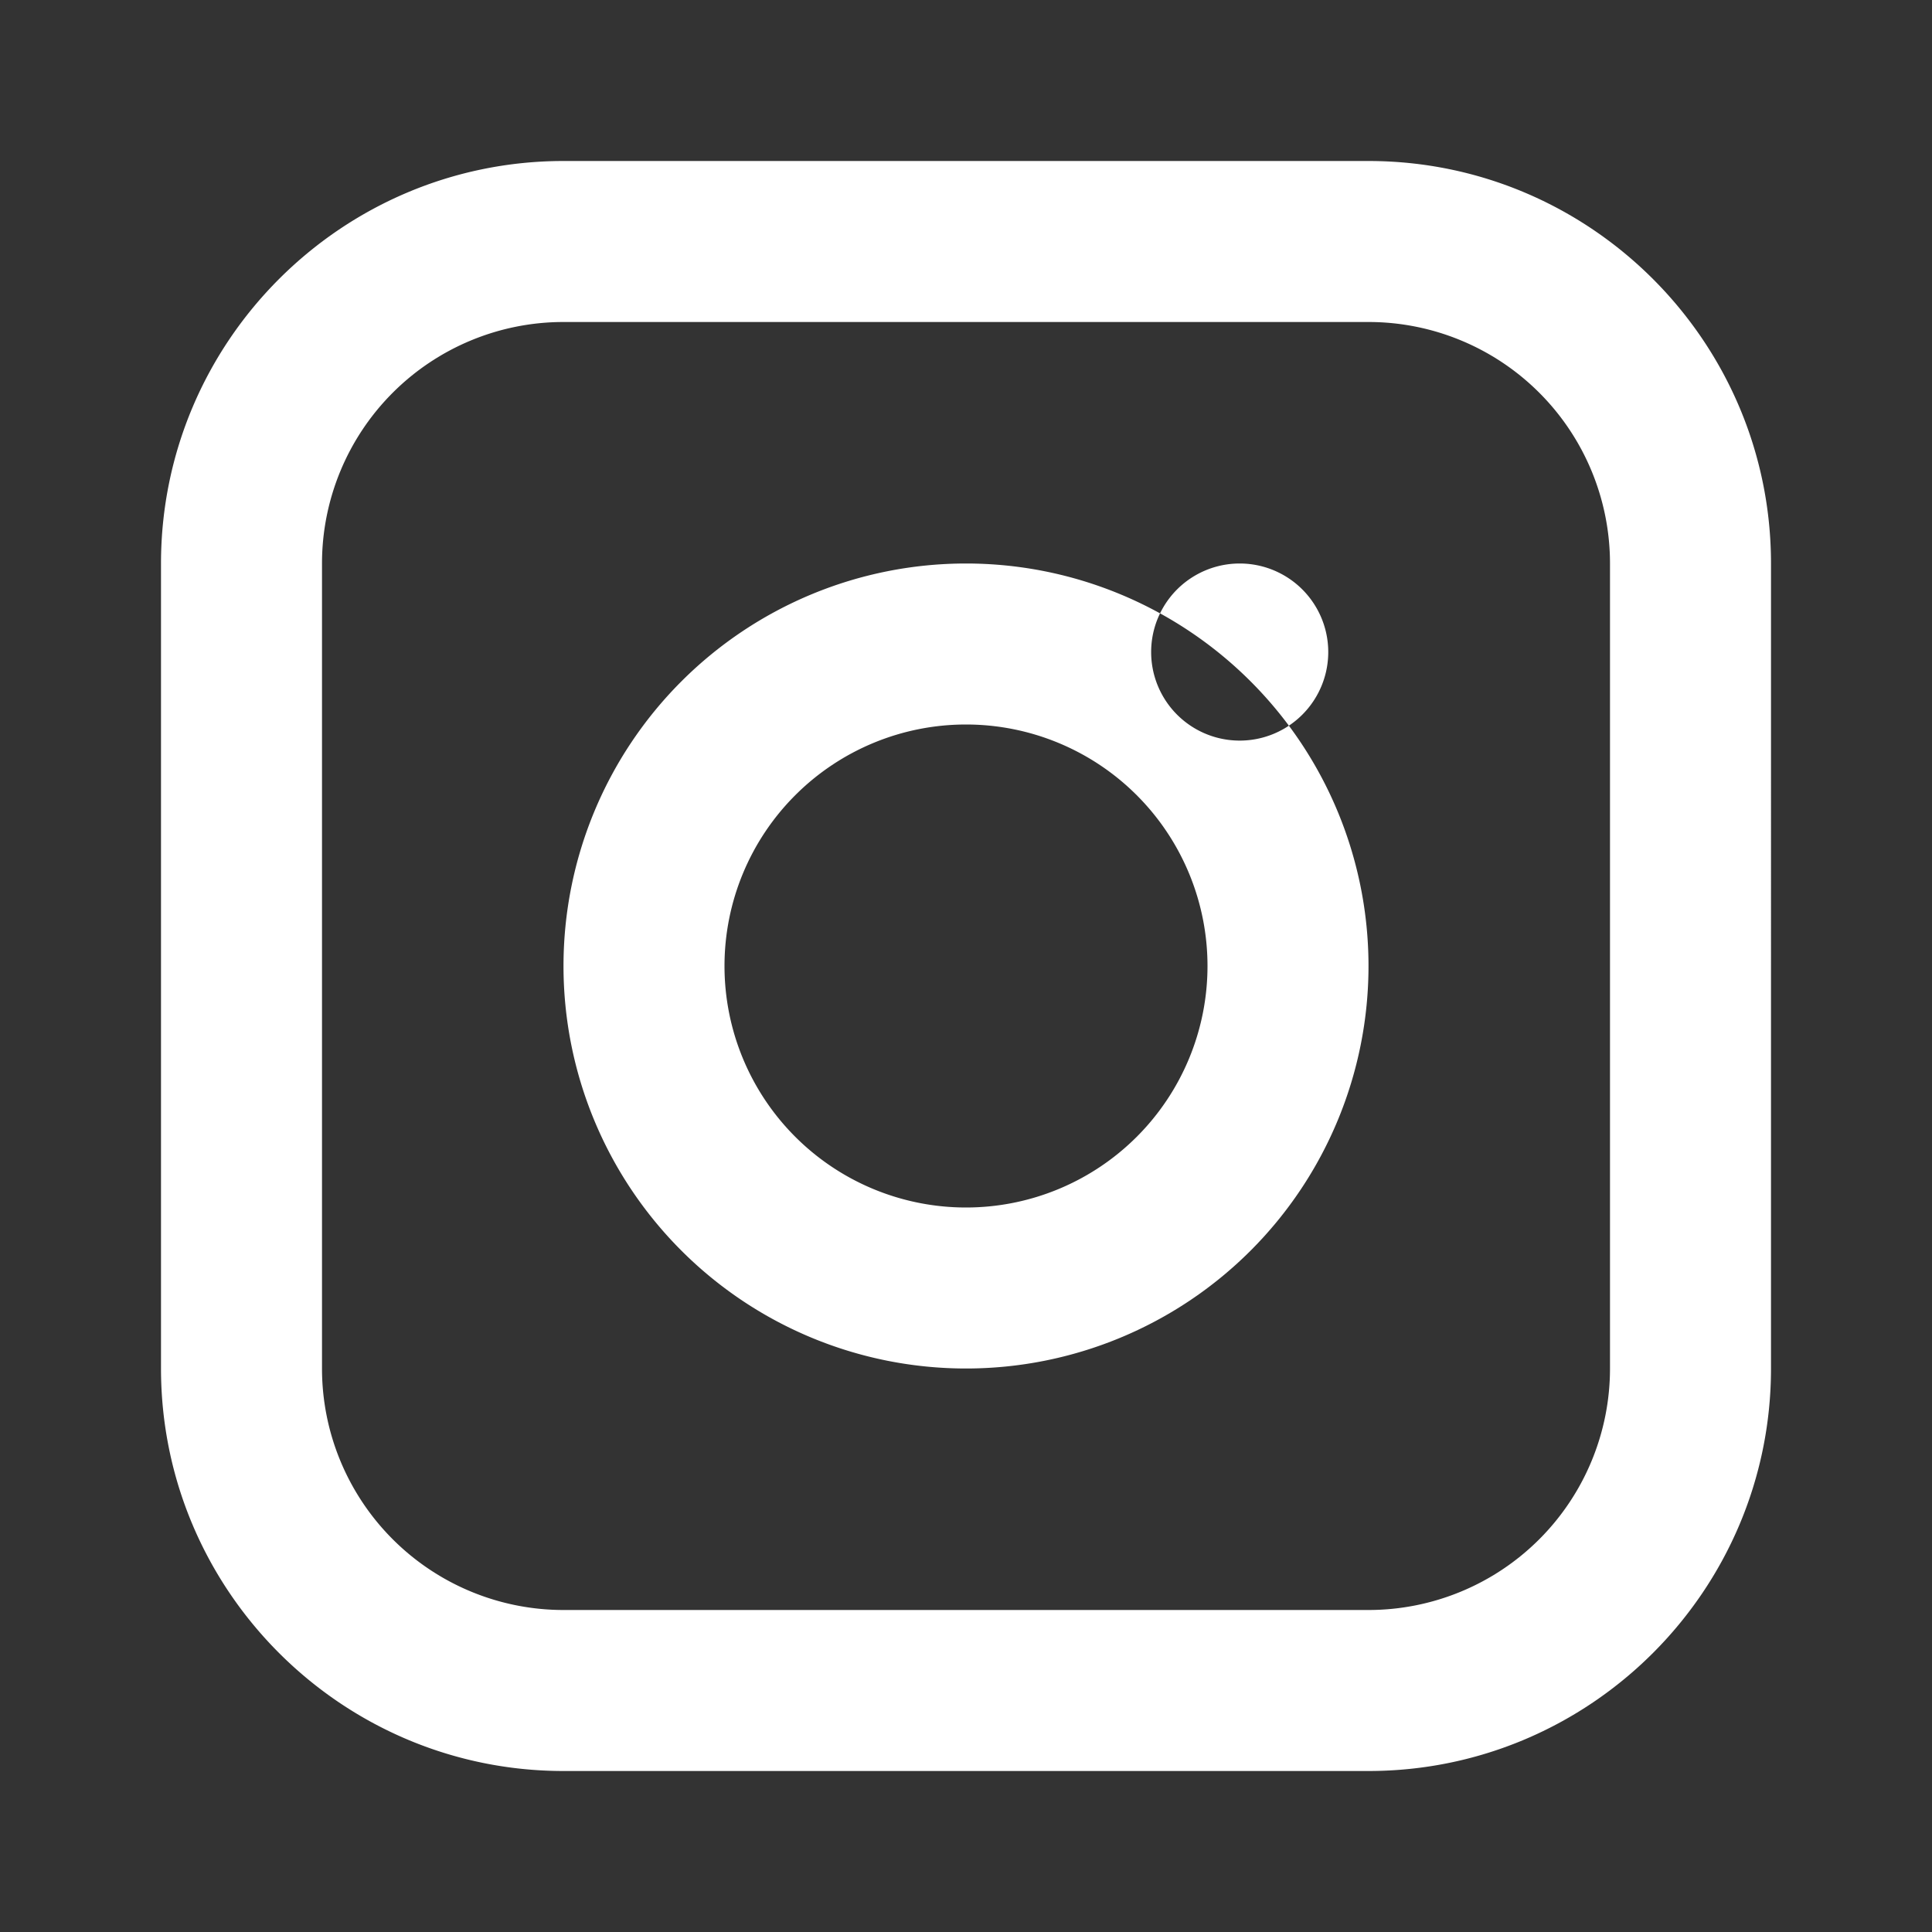<svg xmlns="http://www.w3.org/2000/svg" viewBox="0 0 24 24"><rect x="0" y="0" width="24" height="24" fill="#333333" stroke="none"/><path fill="white" d="M7 2C4.243 2 2 4.243 2 7v10c0 2.757 2.243 5 5 5h10c2.757 0 5-2.243 5-5V7c0-2.757-2.243-5-5-5H7zm10 2a3 3 0 013 3v10a3 3 0 01-3 3H7a3 3 0 01-3-3V7a3 3 0 013-3h10zm-5 3a5 5 0 100 10 5 5 0 000-10zm0 2a3 3 0 110 6 3 3 0 010-6zm4.5-.9a1.1 1.1 0 11-2.2 0 1.1 1.1 0 012.2 0z"/></svg>